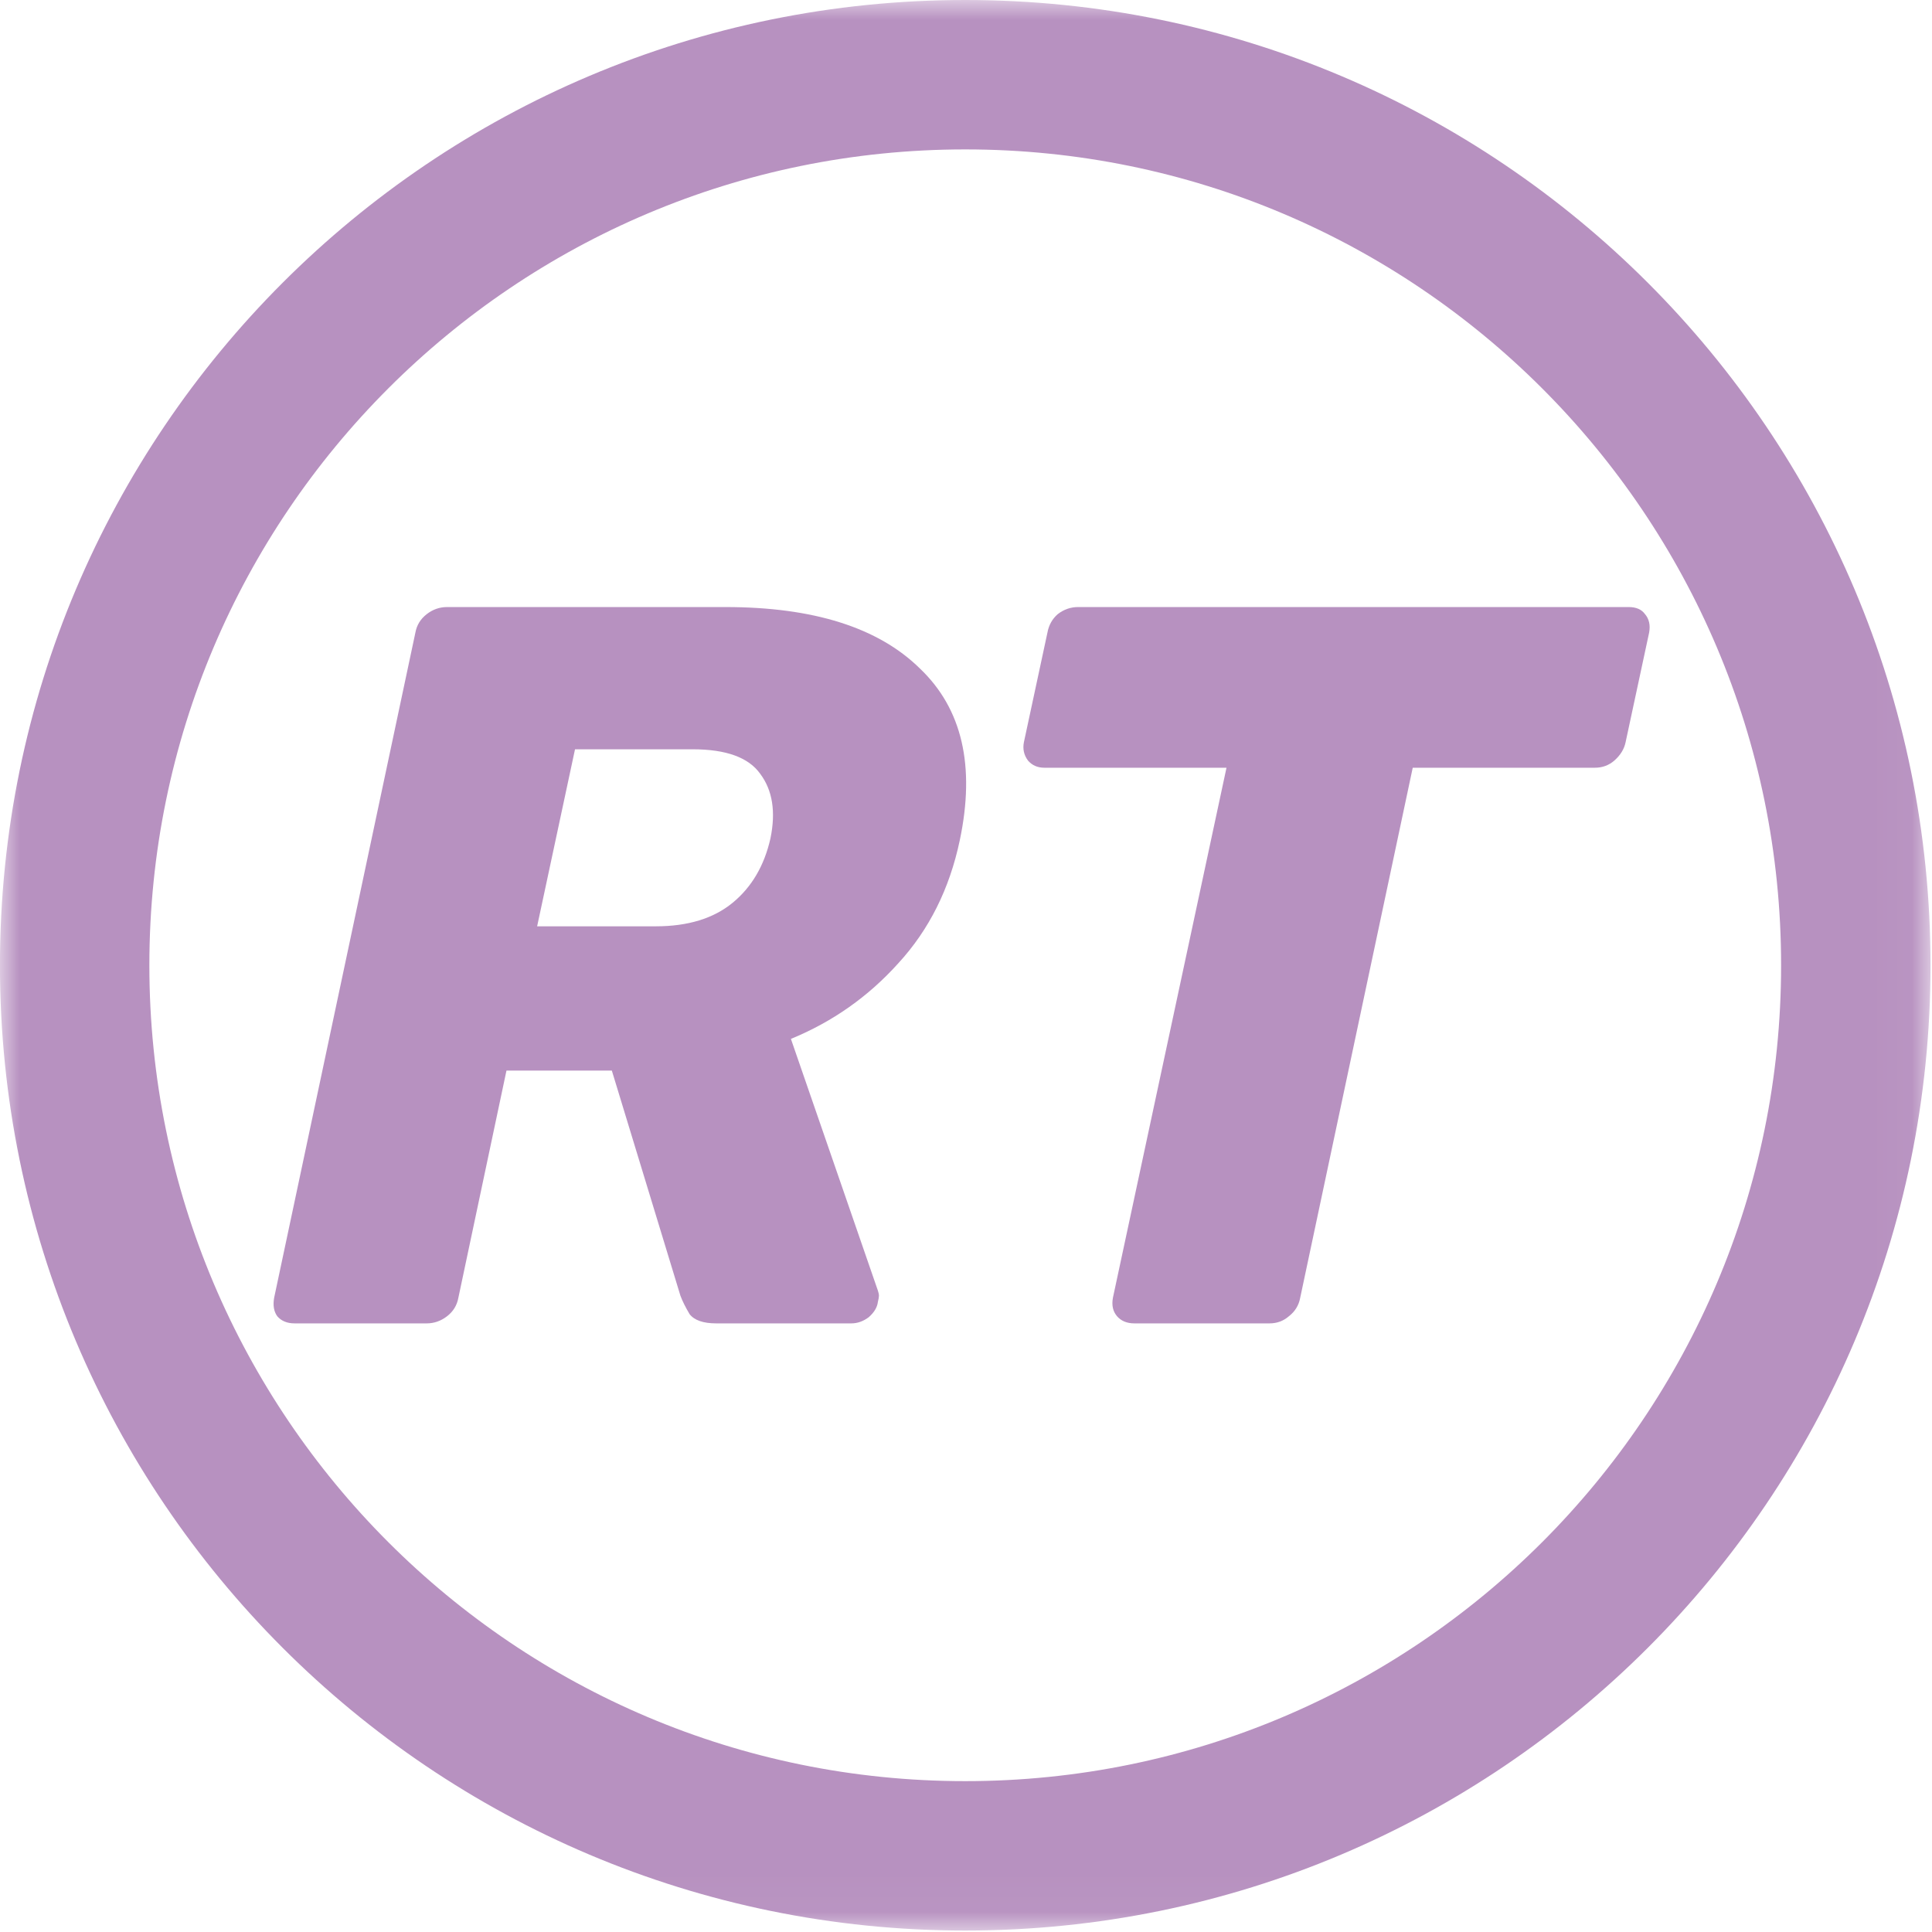 <svg width="48" height="48" viewBox="0 0 48 48" fill="none" xmlns="http://www.w3.org/2000/svg">
<g clip-path="url(#clip0_2277_1547)">
<mask id="mask0_2277_1547" style="mask-type:luminance" maskUnits="userSpaceOnUse" x="0" y="0" width="48" height="48">
<path d="M47.963 0H0V47.963H47.963V0Z" fill="white"/>
</mask>
<g mask="url(#mask0_2277_1547)">
<path d="M23.981 1.856C36.201 1.856 46.107 11.762 46.107 23.982C46.107 36.202 36.201 46.108 23.981 46.108C11.761 46.108 1.855 36.202 1.855 23.982C1.855 11.762 11.761 1.856 23.981 1.856Z" stroke="#B791C0" stroke-width="3.712"/>
<path d="M28.184 32.879C27.998 32.879 27.854 32.819 27.752 32.701C27.65 32.582 27.616 32.429 27.65 32.243L30.472 19.074H25.947C25.777 19.074 25.642 19.014 25.54 18.896C25.439 18.76 25.405 18.608 25.439 18.438L26.023 15.718C26.057 15.531 26.142 15.379 26.277 15.26C26.43 15.141 26.599 15.082 26.786 15.082H40.464C40.651 15.082 40.786 15.141 40.871 15.26C40.972 15.379 41.006 15.531 40.972 15.718L40.388 18.438C40.354 18.608 40.261 18.76 40.108 18.896C39.972 19.014 39.812 19.074 39.625 19.074H35.099L32.303 32.243C32.269 32.429 32.176 32.582 32.023 32.701C31.888 32.819 31.727 32.879 31.54 32.879H28.184Z" fill="#B791C0"/>
<path d="M7.32 32.879C7.133 32.879 6.989 32.819 6.888 32.701C6.803 32.582 6.778 32.43 6.811 32.243L10.32 15.718C10.354 15.531 10.447 15.379 10.6 15.26C10.752 15.141 10.922 15.082 11.108 15.082H18.023C20.21 15.082 21.82 15.591 22.854 16.608C23.905 17.608 24.235 19.031 23.845 20.879C23.591 22.082 23.083 23.099 22.32 23.93C21.574 24.76 20.684 25.387 19.65 25.811L21.811 32.065C21.828 32.116 21.837 32.158 21.837 32.192C21.837 32.226 21.828 32.277 21.811 32.345C21.795 32.48 21.718 32.608 21.583 32.726C21.447 32.828 21.303 32.879 21.15 32.879H17.794C17.472 32.879 17.252 32.802 17.133 32.65C17.032 32.48 16.956 32.328 16.905 32.192L15.201 26.599H12.583L11.388 32.243C11.354 32.43 11.261 32.582 11.108 32.701C10.956 32.819 10.786 32.879 10.6 32.879H7.32ZM13.345 23.014H16.294C17.091 23.014 17.727 22.819 18.201 22.43C18.676 22.04 18.989 21.506 19.142 20.828C19.278 20.167 19.193 19.633 18.888 19.226C18.599 18.819 18.04 18.616 17.21 18.616H14.286L13.345 23.014Z" fill="#B791C0"/>
</g>
</g>
<defs>
<clipPath id="clip0_2277_1547">
<rect width="48" height="48" fill="white"/>
</clipPath>
</defs>
</svg>
